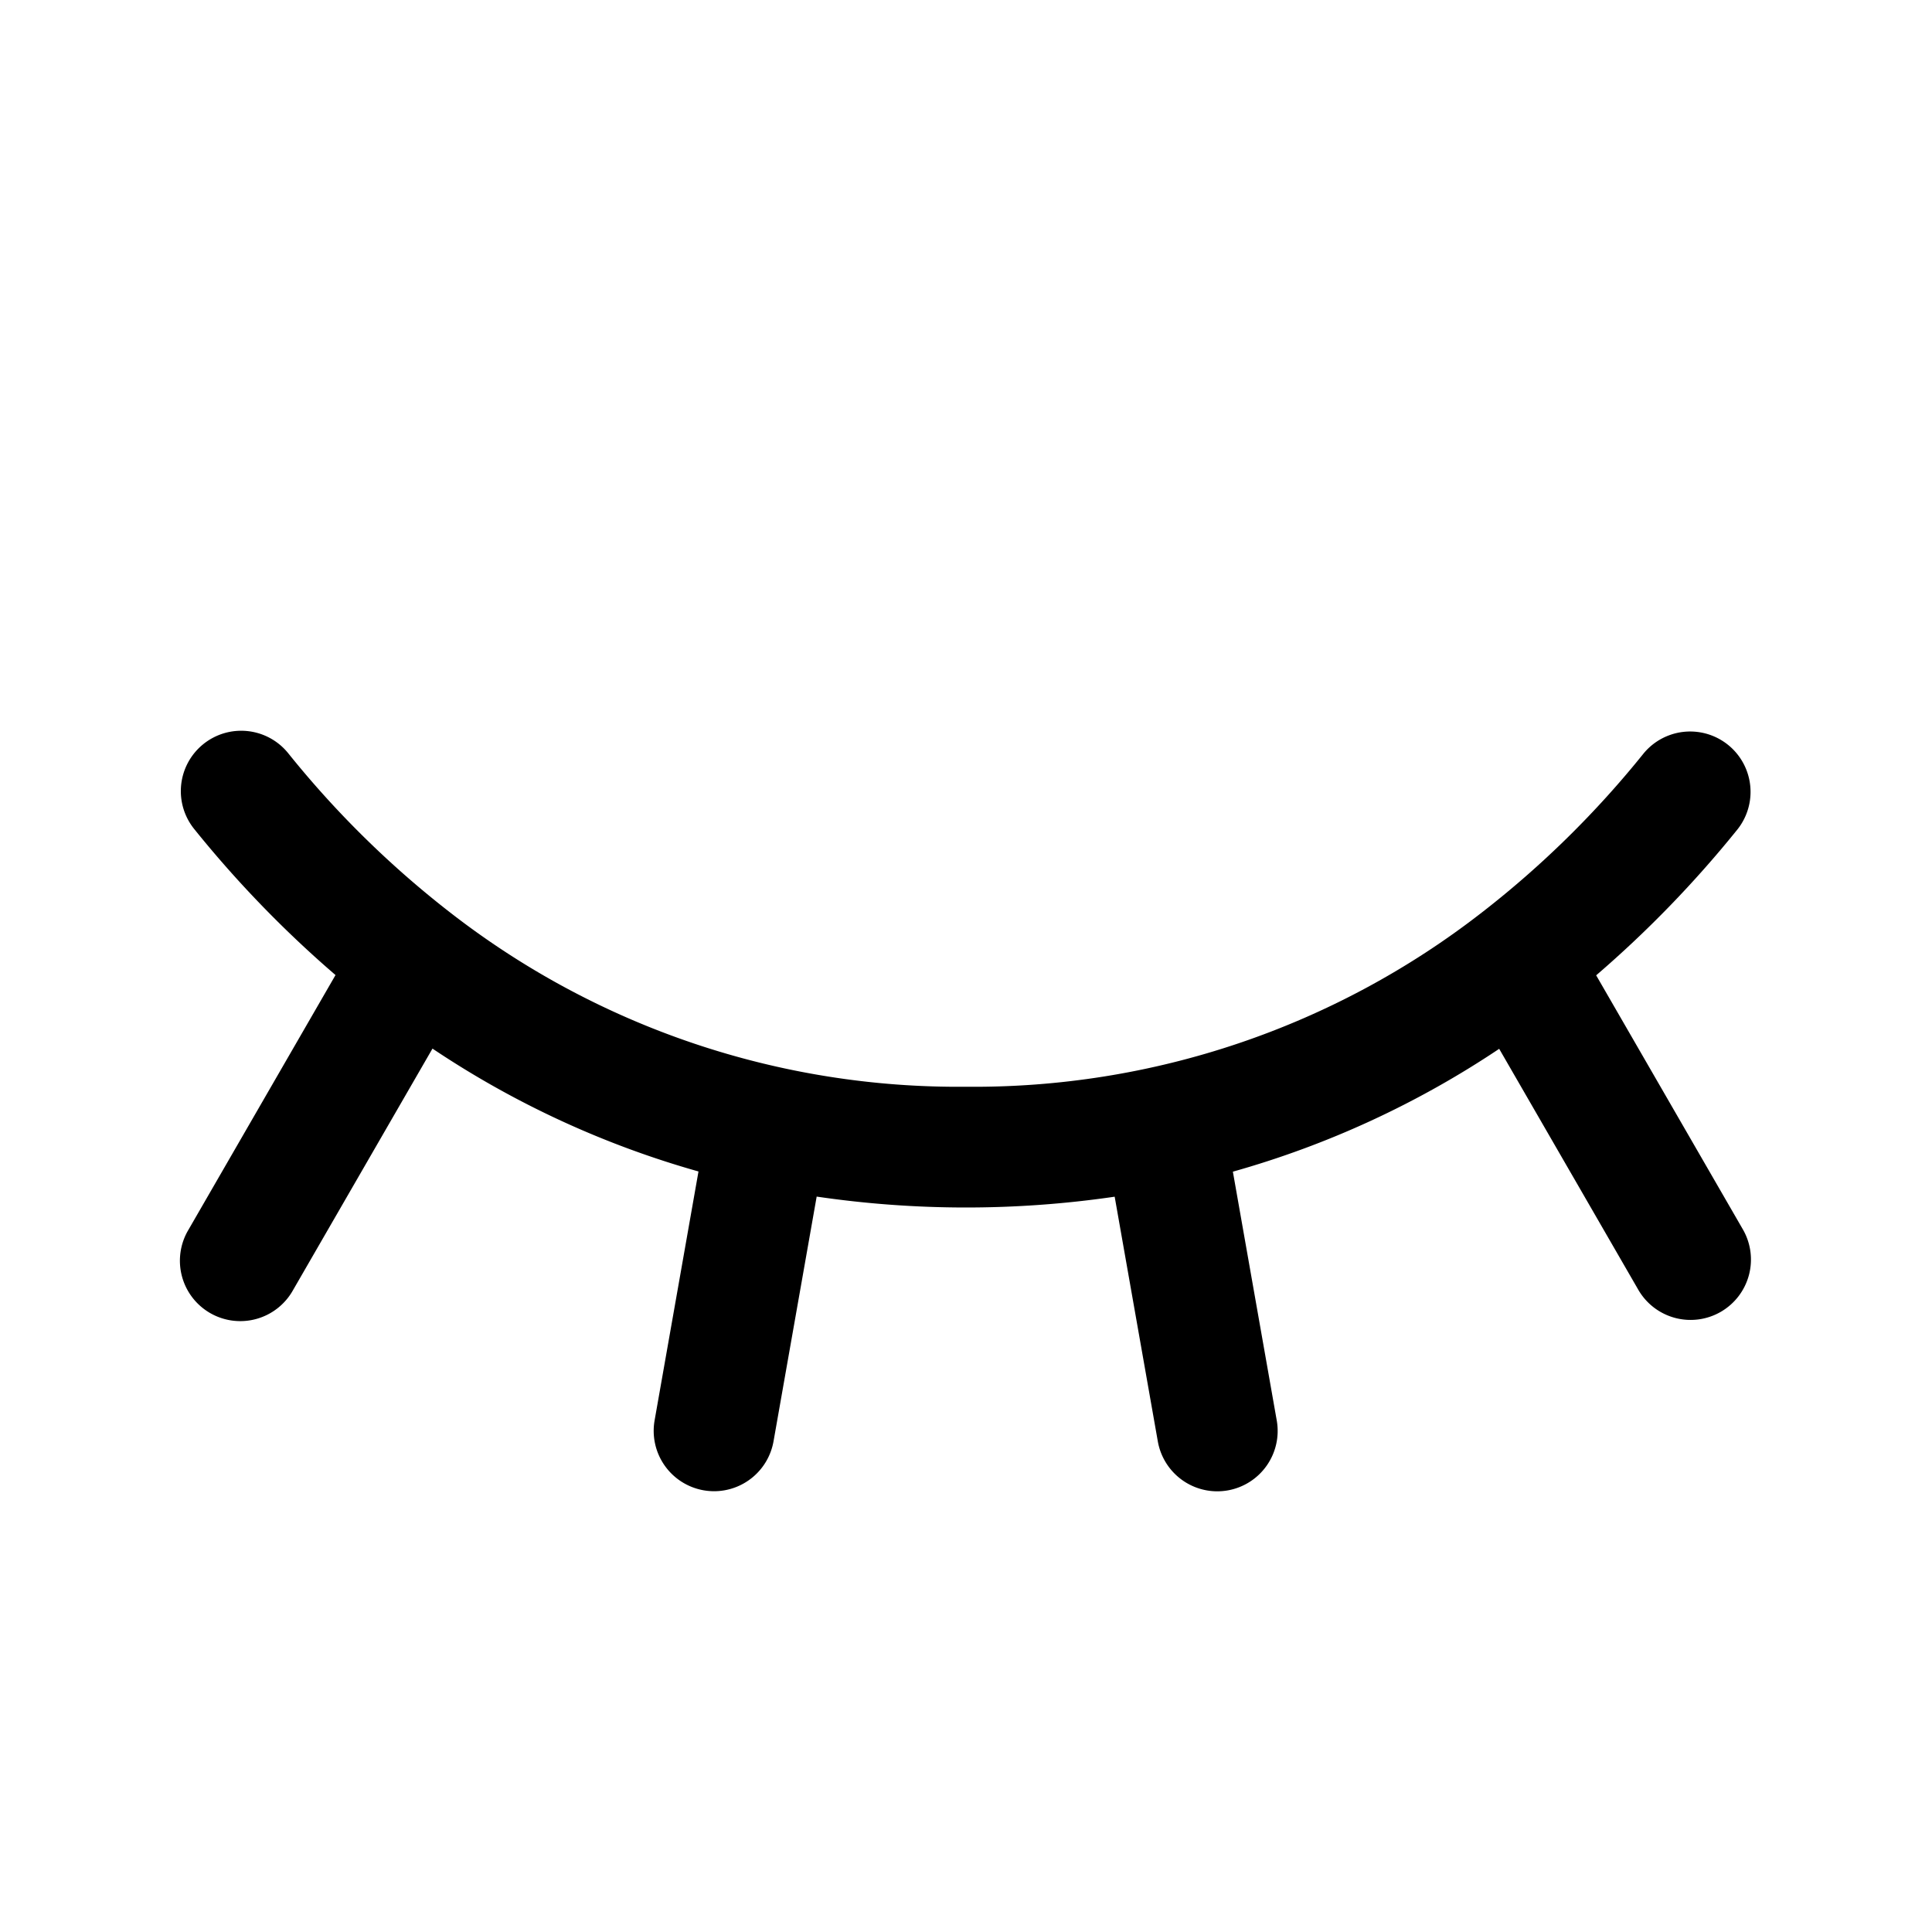 <?xml version="1.0" encoding="utf-8"?><!-- Скачано с сайта svg4.ru / Downloaded from svg4.ru -->
<svg fill="#000000" width="800px" height="800px" viewBox="0 0 256 256" id="Flat" xmlns="http://www.w3.org/2000/svg">
  <path d="M230.888,162.812a8,8,0,1,1-13.855,8L198.65,138.974a123.56,123.56,0,0,1-35.288,16.278l5.813,32.964a8.002,8.002,0,0,1-6.489,9.269,8.131,8.131,0,0,1-1.399.122,8.003,8.003,0,0,1-7.869-6.611l-5.718-32.427a136.261,136.261,0,0,1-39.487-.014l-5.717,32.427a8.003,8.003,0,0,1-7.869,6.612,8.12,8.12,0,0,1-1.398-.122,8.001,8.001,0,0,1-6.49-9.268l5.814-32.978A123.58,123.58,0,0,1,57.306,138.945l-18.49,32.025a8,8,0,1,1-13.855-8l19.497-33.77a147.761,147.761,0,0,1-18.682-19.298A8,8,0,1,1,38.222,99.848a128.706,128.706,0,0,0,21.246,20.923c.063.045.12.094.181.141A109.591,109.591,0,0,0,128,144a109.59,109.59,0,0,0,68.337-23.079c.052-.04.102-.082.155-.12a128.725,128.725,0,0,0,21.285-20.954,8,8,0,0,1,12.445,10.055,147.789,147.789,0,0,1-18.721,19.333Z"/>
</svg>
